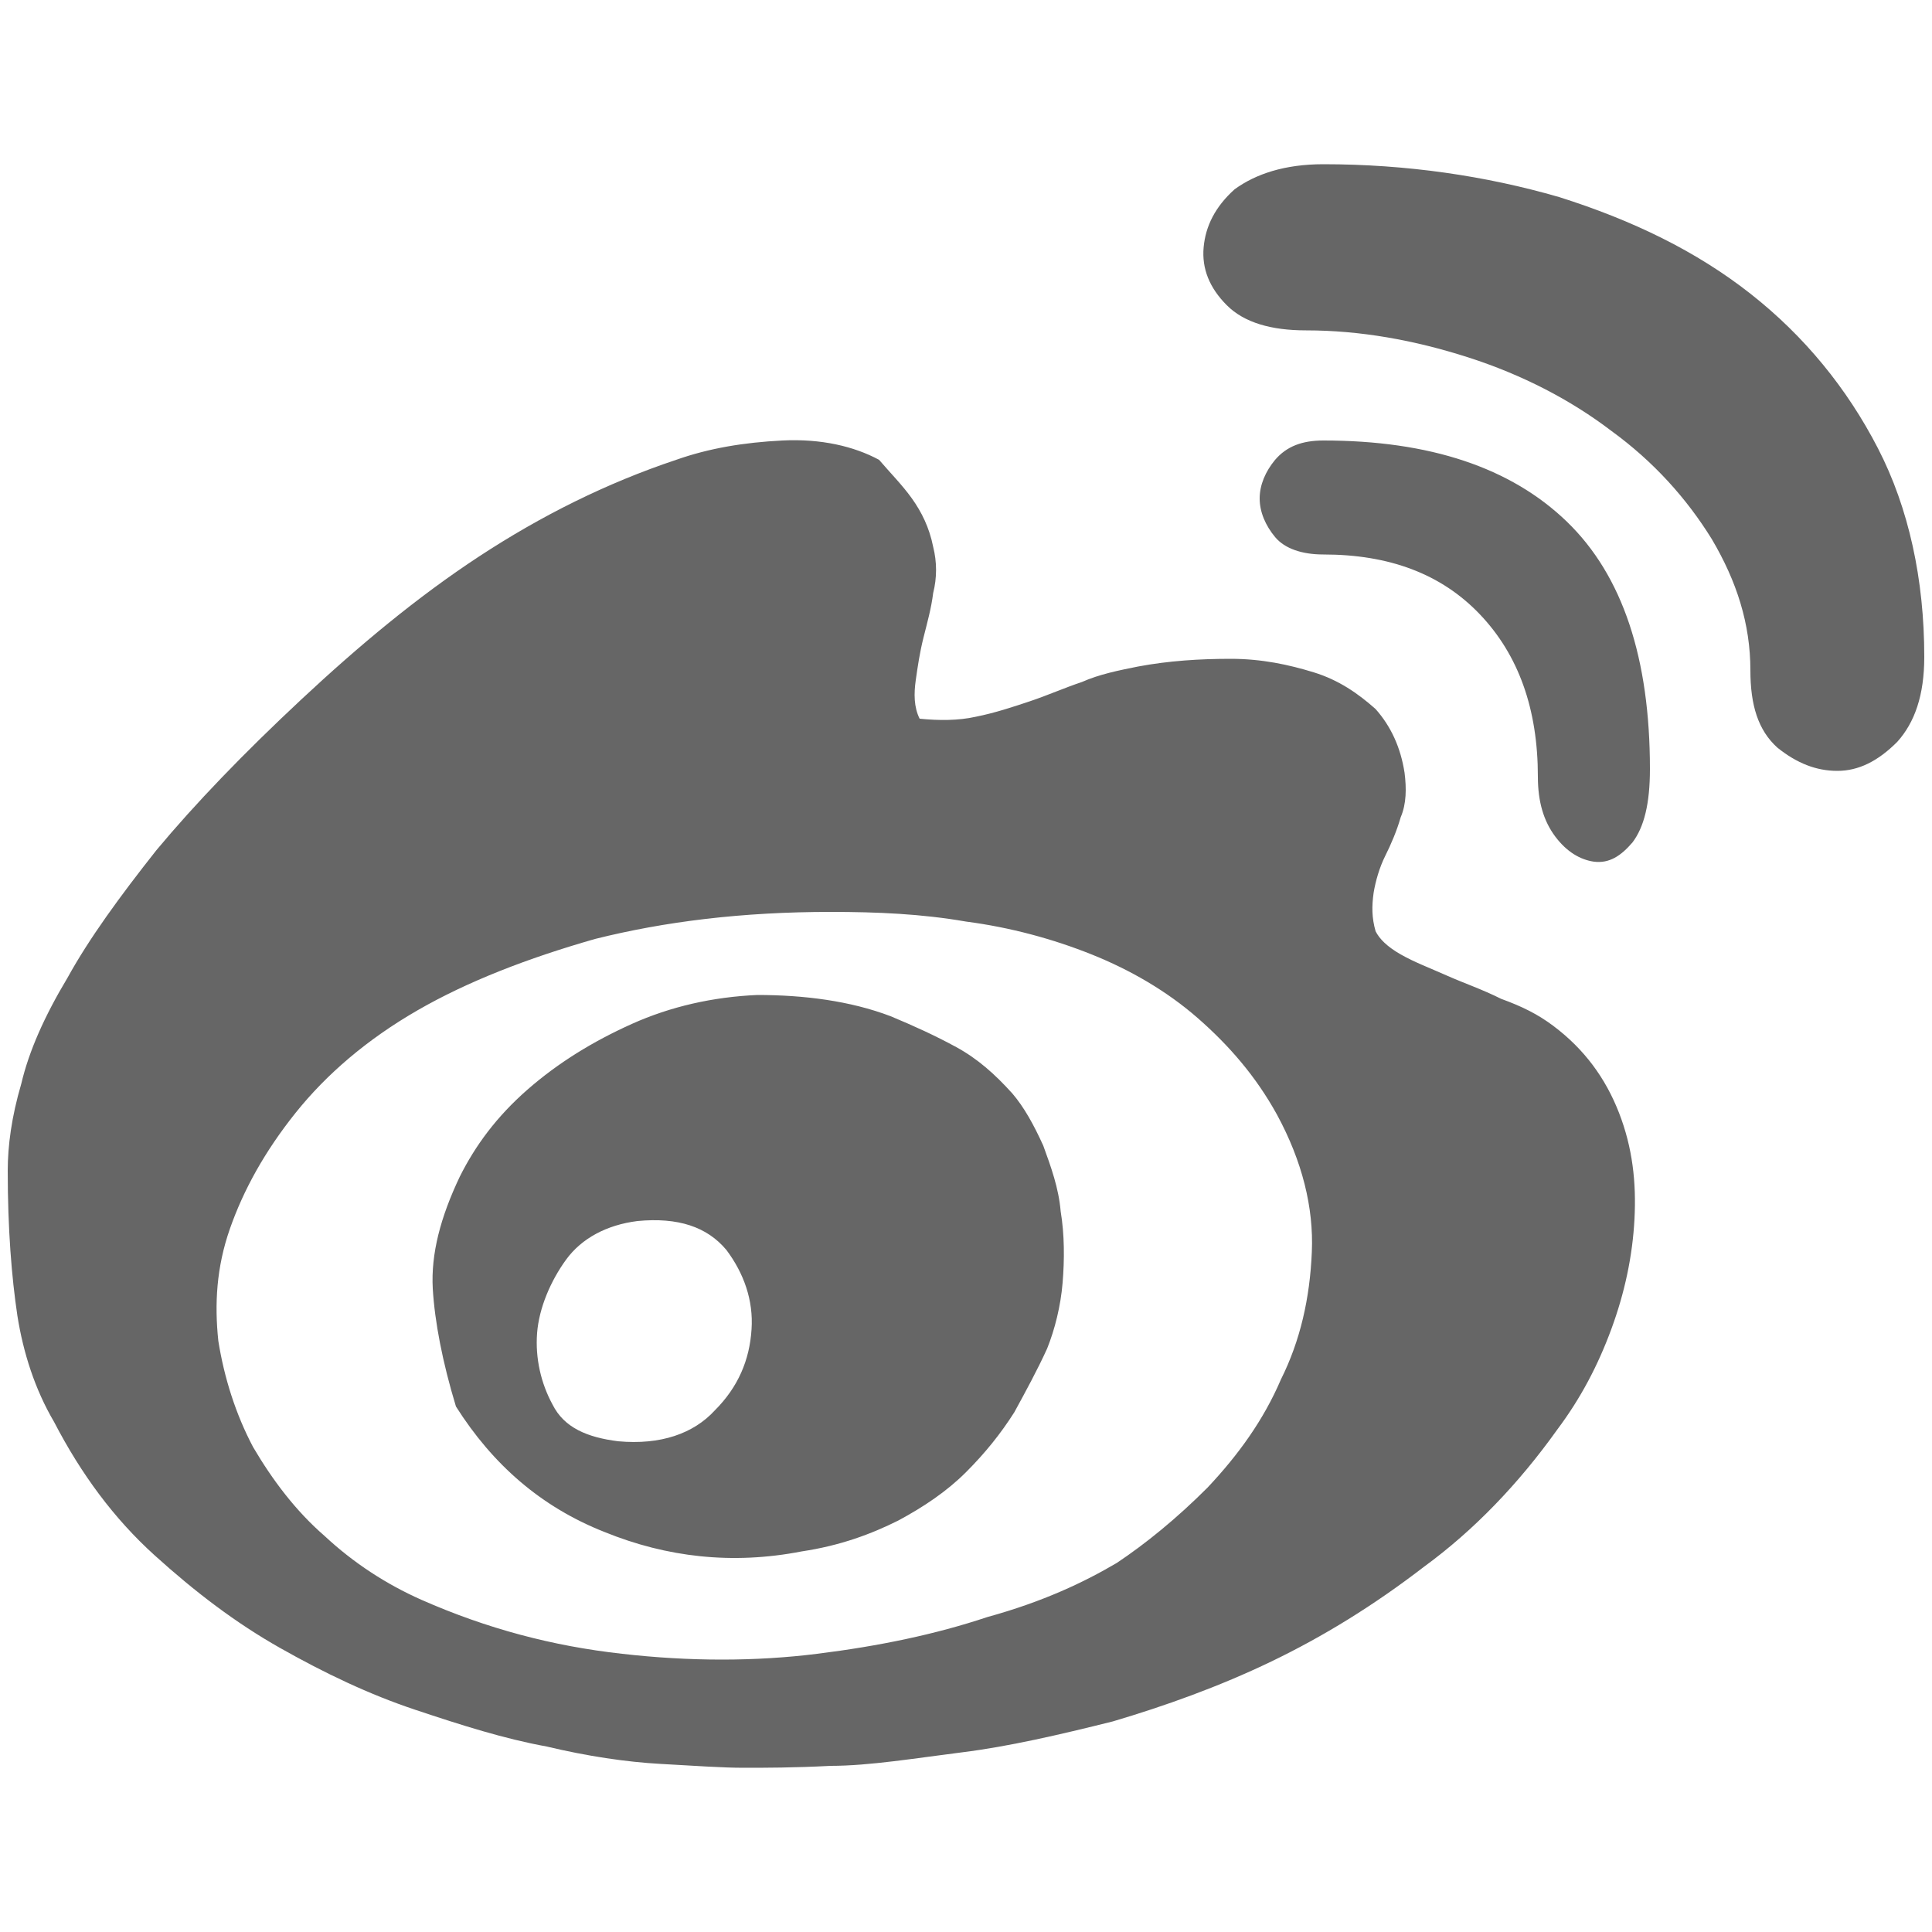 <?xml version="1.0" encoding="utf-8"?>
<!-- Generator: Adobe Illustrator 25.0.0, SVG Export Plug-In . SVG Version: 6.00 Build 0)  -->
<svg version="1.1" id="图层_1" xmlns="http://www.w3.org/2000/svg" xmlns:xlink="http://www.w3.org/1999/xlink" x="0px" y="0px"
	 viewBox="0 0 100 100" style="enable-background:new 0 0 100 100;" xml:space="preserve" fill="#666">
<path d="M80.4,53.1c1.6,1.2,2.7,2.7,3.4,4.5s0.9,3.6,0.8,5.5c-0.1,1.9-0.5,3.8-1.2,5.7c-0.7,1.9-1.6,3.6-2.8,5.2
	c-2,2.8-4.3,5.2-6.9,7.1c-2.6,2-5.2,3.6-7.9,4.9s-5.5,2.3-8.2,3.1c-2.8,0.7-5.4,1.3-7.8,1.6C47.4,91,45,91.4,43,91.4
	c-1.9,0.1-3.4,0.1-4.5,0.1s-2.5-0.1-4.3-0.2c-1.8-0.1-3.8-0.4-5.9-0.9c-2.2-0.4-4.4-1.1-6.8-1.9s-4.7-1.9-7-3.2s-4.4-2.9-6.5-4.8
	c-2.1-1.9-3.8-4.2-5.2-6.9c-1-1.7-1.6-3.6-1.9-5.5c-0.3-2-0.5-4.5-0.5-7.5c0-1.3,0.2-2.8,0.7-4.5c0.4-1.7,1.2-3.5,2.4-5.5
	c1.1-2,2.7-4.2,4.6-6.6c2-2.4,4.5-5,7.5-7.8s6-5.3,9.2-7.4s6.6-3.8,10.2-5c1.7-0.6,3.5-0.9,5.5-1s3.7,0.3,5,1c0.6,0.7,1.2,1.3,1.7,2
	s0.9,1.5,1.1,2.5c0.2,0.8,0.2,1.6,0,2.4c-0.1,0.8-0.3,1.5-0.5,2.3s-0.3,1.5-0.4,2.2c-0.1,0.7-0.1,1.4,0.2,2c1,0.1,2,0.1,2.9-0.1
	c1-0.2,1.9-0.5,2.8-0.8c0.9-0.3,1.8-0.7,2.7-1c0.9-0.4,1.9-0.6,2.9-0.8c1.6-0.3,3.2-0.4,4.8-0.4c1.6,0,3,0.3,4.3,0.7
	s2.3,1.1,3.2,1.9c0.8,0.9,1.3,2,1.5,3.3c0.1,0.8,0.1,1.6-0.2,2.3c-0.2,0.7-0.5,1.4-0.8,2s-0.5,1.3-0.6,1.9c-0.1,0.7-0.1,1.3,0.1,2
	c0.2,0.4,0.6,0.8,1.3,1.2c0.7,0.4,1.5,0.7,2.4,1.1c0.9,0.4,1.8,0.7,2.8,1.2C78.8,52.1,79.6,52.5,80.4,53.1L80.4,53.1z M57.8,80.9
	c1.5-1,3.1-2.3,4.7-3.9c1.6-1.7,2.9-3.5,3.8-5.6c1-2,1.5-4.2,1.6-6.6c0.1-2.3-0.5-4.7-1.8-7.1c-1.1-2-2.5-3.6-4.1-5
	s-3.5-2.5-5.5-3.3S52.3,48,50,47.7c-2.3-0.4-4.6-0.5-7-0.5c-4.6,0-8.6,0.5-12.2,1.4c-3.5,1-6.6,2.2-9.2,3.7s-4.7,3.3-6.3,5.3
	c-1.6,2-2.7,4-3.4,6c-0.7,2-0.8,3.9-0.6,5.8c0.3,1.9,0.9,3.8,1.8,5.5c1,1.7,2.2,3.3,3.7,4.6c1.5,1.4,3.2,2.5,5,3.3
	c3.4,1.5,6.8,2.4,10.4,2.8c3.5,0.4,6.9,0.4,10.1,0c3.2-0.4,6.1-1,8.8-1.9C54,82.9,56.1,81.9,57.8,80.9L57.8,80.9z M46.1,52.6
	c1.2,0.5,2.3,1,3.4,1.6s2,1.4,2.9,2.4c0.6,0.7,1.1,1.6,1.6,2.7c0.4,1.1,0.8,2.2,0.9,3.4c0.2,1.2,0.2,2.5,0.1,3.7
	c-0.1,1.2-0.4,2.4-0.8,3.4c-0.5,1.1-1.1,2.2-1.7,3.3c-0.7,1.1-1.5,2.1-2.5,3.1s-2.2,1.8-3.5,2.5c-1.4,0.7-3,1.3-5,1.6
	c-3.6,0.7-7,0.3-10.2-1c-3.3-1.3-5.8-3.5-7.7-6.5c-0.7-2.3-1.1-4.4-1.2-6.1c-0.1-1.8,0.4-3.7,1.4-5.8c0.8-1.6,1.9-3.1,3.5-4.5
	s3.4-2.5,5.4-3.4s4.2-1.4,6.5-1.5C41.6,51.5,44,51.8,46.1,52.6L46.1,52.6z M32,74.6c2.2,0.2,3.9-0.4,5-1.6c1.2-1.2,1.8-2.6,1.9-4.2
	c0.1-1.5-0.4-2.9-1.3-4.1c-1-1.2-2.5-1.7-4.6-1.5c-1.6,0.2-2.9,0.9-3.7,2c-0.8,1.1-1.4,2.5-1.5,3.8s0.2,2.6,0.8,3.7
	C29.2,73.9,30.4,74.4,32,74.6z M68.5,8.5c4.3,0,8.4,0.6,12.2,1.7c3.8,1.2,7.1,2.8,9.9,5s5,4.9,6.6,8S99.6,30,99.6,34
	c0,2-0.5,3.4-1.4,4.4c-1,1-2,1.5-3.1,1.5S93,39.5,92,38.7c-1-0.9-1.4-2.2-1.4-4c0-2.4-0.7-4.6-2-6.8c-1.3-2.1-3-4-5.2-5.6
	c-2.1-1.6-4.6-2.9-7.4-3.8s-5.6-1.4-8.4-1.4c-1.8,0-3.2-0.4-4.1-1.3c-0.9-0.9-1.3-1.9-1.2-3s0.6-2.1,1.6-3C65,9,66.5,8.5,68.5,8.5
	L68.5,8.5z M68.5,22.8c5.5,0,9.7,1.4,12.6,4.2s4.3,7.1,4.3,12.8c0,1.8-0.3,3-0.9,3.8c-0.6,0.7-1.2,1.1-2,1c-0.7-0.1-1.4-0.5-2-1.3
	s-0.9-1.8-0.9-3.1c0-3.5-1-6.3-3-8.4s-4.7-3.1-8.1-3.1c-1.1,0-2-0.3-2.5-0.9s-0.8-1.3-0.8-2s0.3-1.4,0.8-2
	C66.6,23.1,67.4,22.8,68.5,22.8z"/>
</svg>
